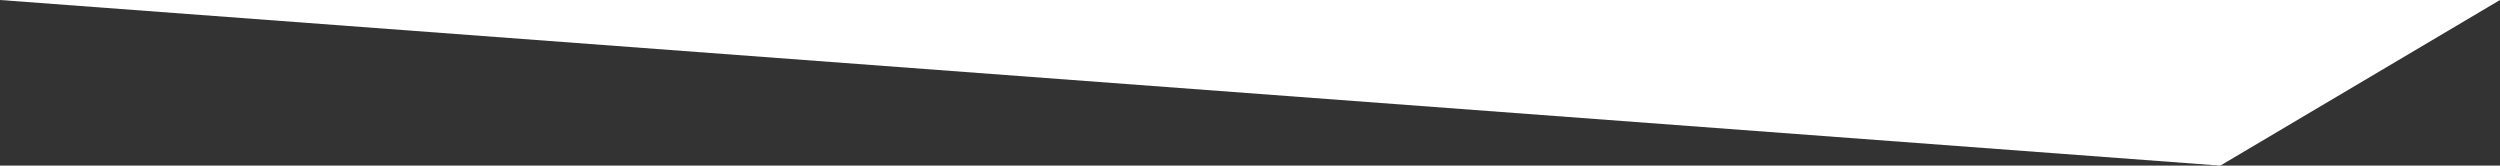 <svg xmlns="http://www.w3.org/2000/svg" viewBox="0 0 1920 127.2"><rect x="0" y="0" width="1920" height="127.2" fill="#333333" stroke="none"/><defs><style>.cls-1{fill:#fff;}</style></defs><g id="Livello_2" data-name="Livello 2"><g id="Livello_1-2" data-name="Livello 1"><path id="Unione_2" data-name="Unione 2" class="cls-1" d="M1920,0,1705.19,127.2,0,0Z"/></g></g></svg>